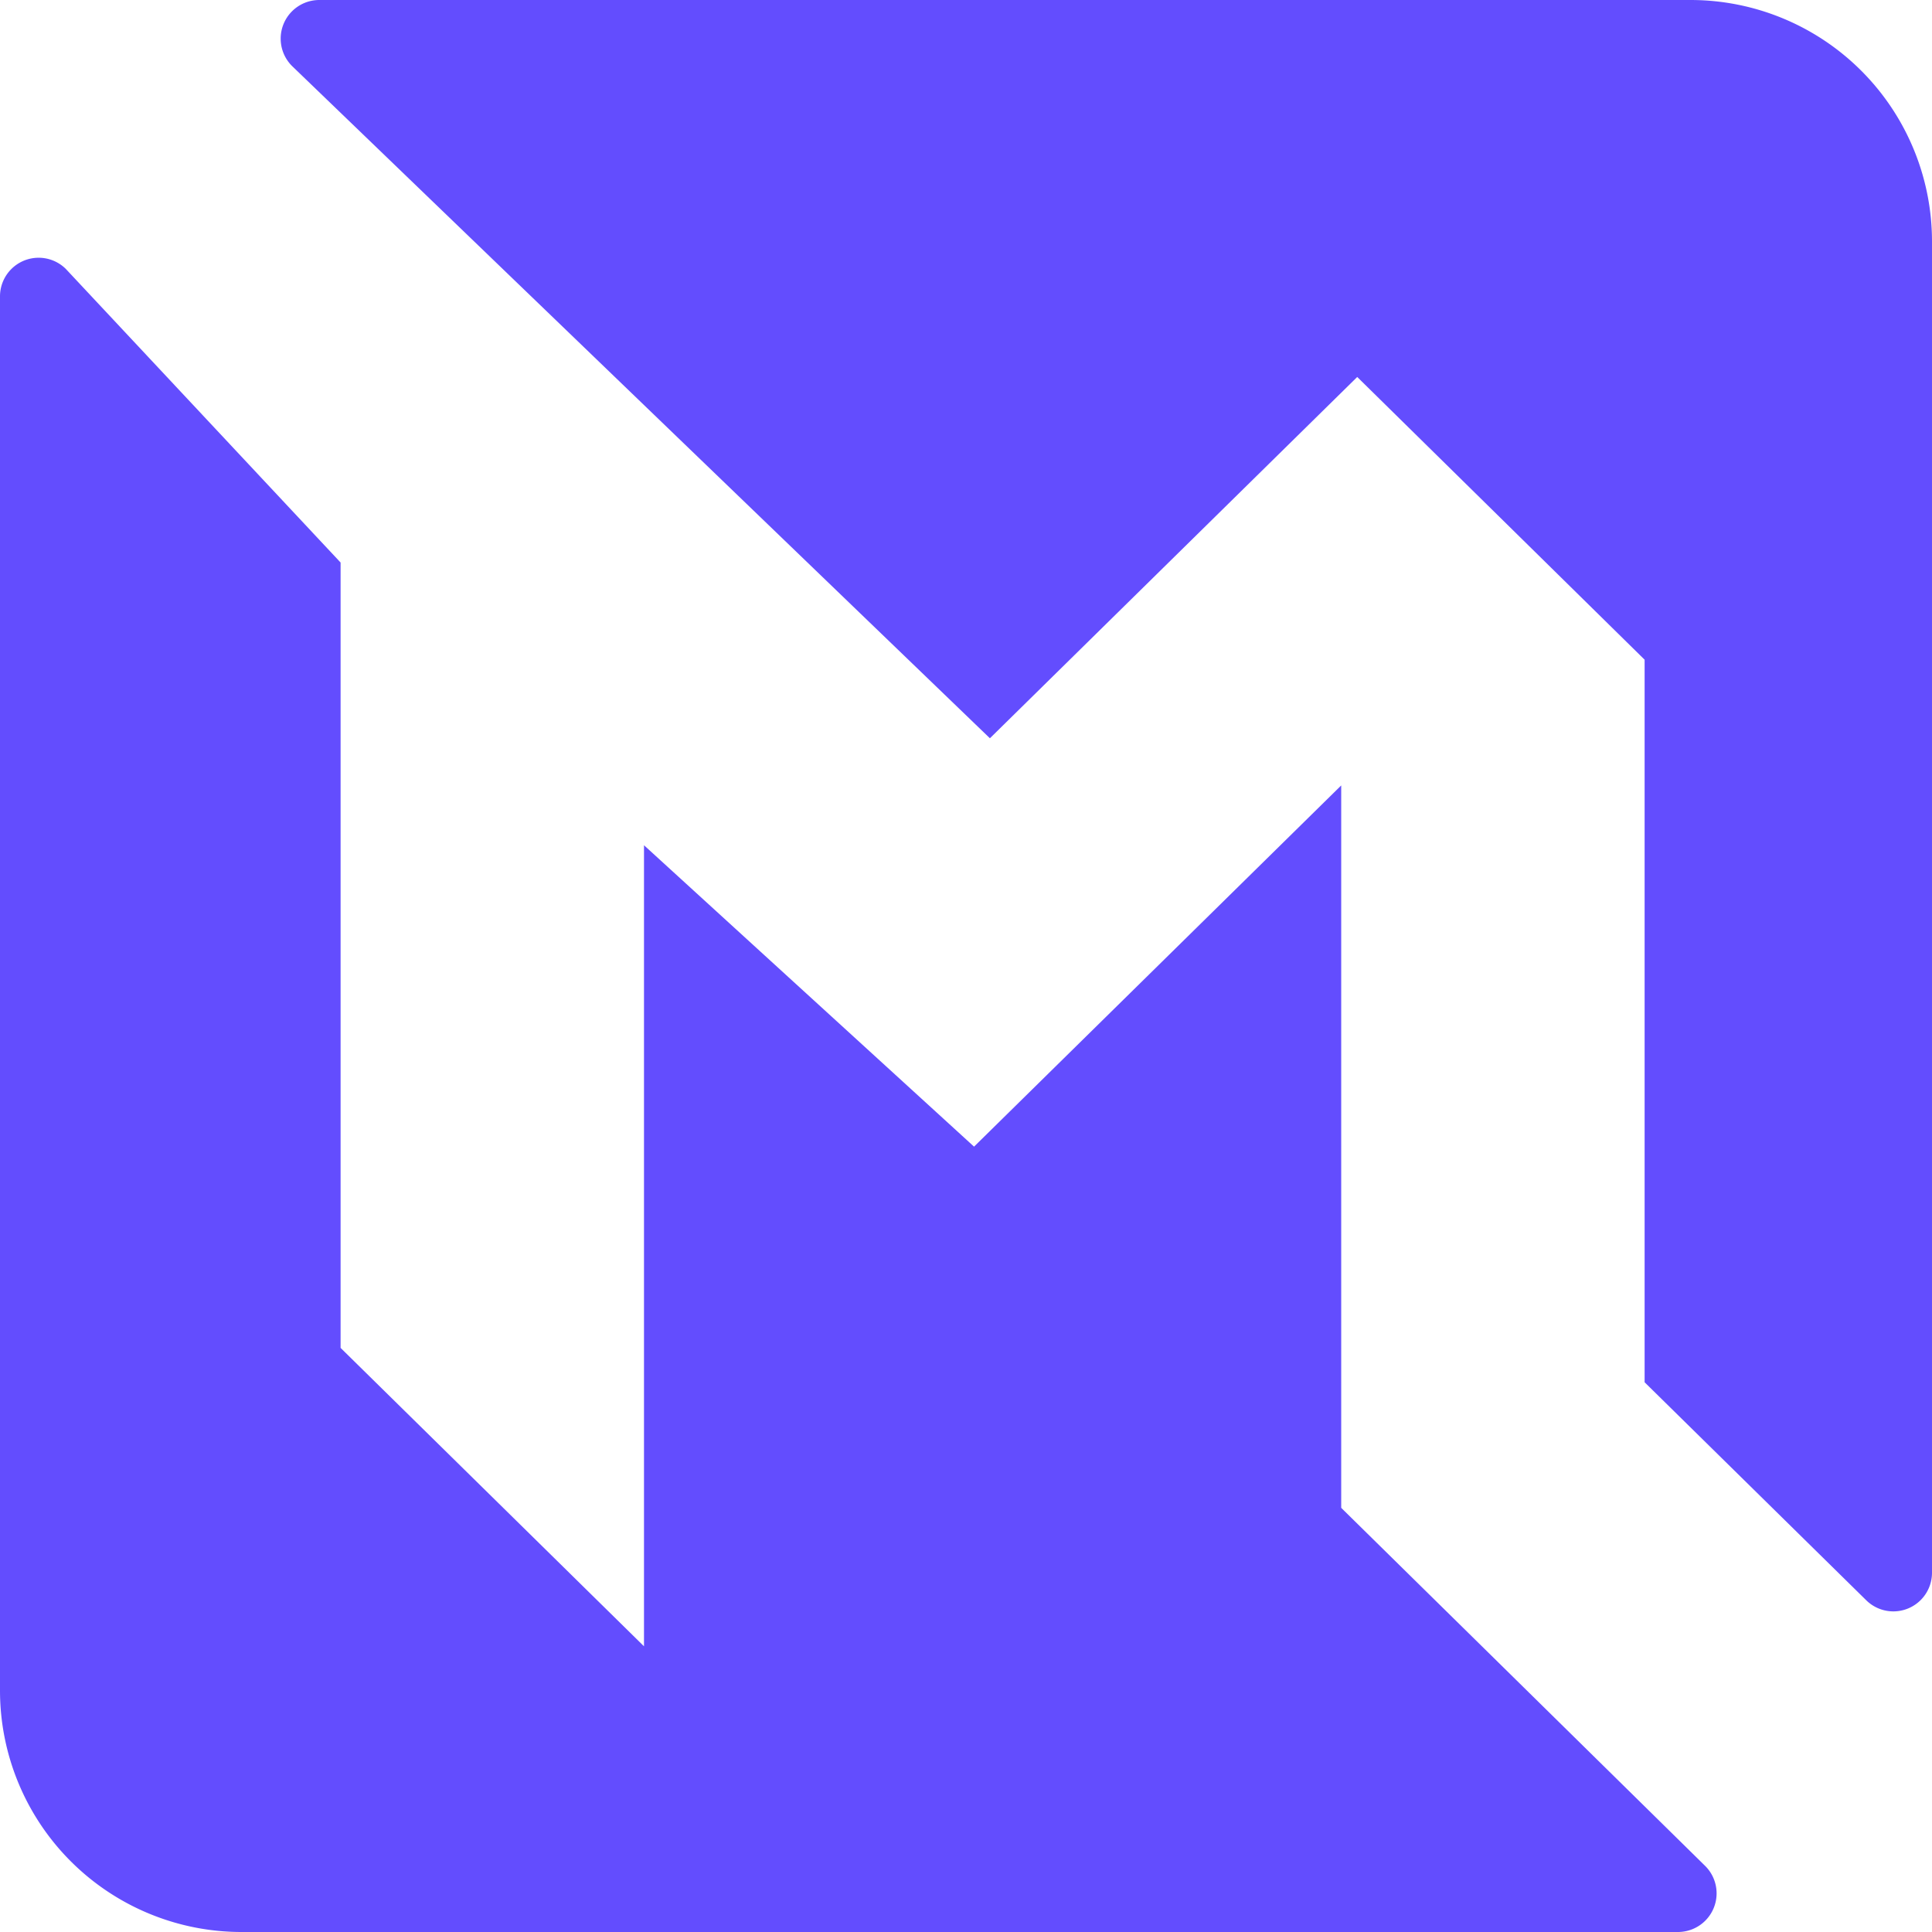 <?xml version="1.0" encoding="UTF-8"?>
<svg viewBox="0 0 24 24" fill="none" xmlns="http://www.w3.org/2000/svg">
  <path fill-rule="evenodd" clip-rule="evenodd" d="M21 0H3.967a.48.48 0 0 0-.333.826l8.663 8.345 4.563-4.488 3.57 3.512v8.976l2.753 2.708a.48.48 0 0 0 .817-.342V3a3 3 0 0 0-3-3Zm.036 24h-.192a.48.48 0 0 0 .337-.822l-4.52-4.447V9.757L12.1 14.244 8 10.5v9.951l-3.769-3.707V6.988L.817 3.34A.48.48 0 0 0 0 3.682V21a3 3 0 0 0 3 3h18.036Z" fill="#634dfe"/>
</svg> 